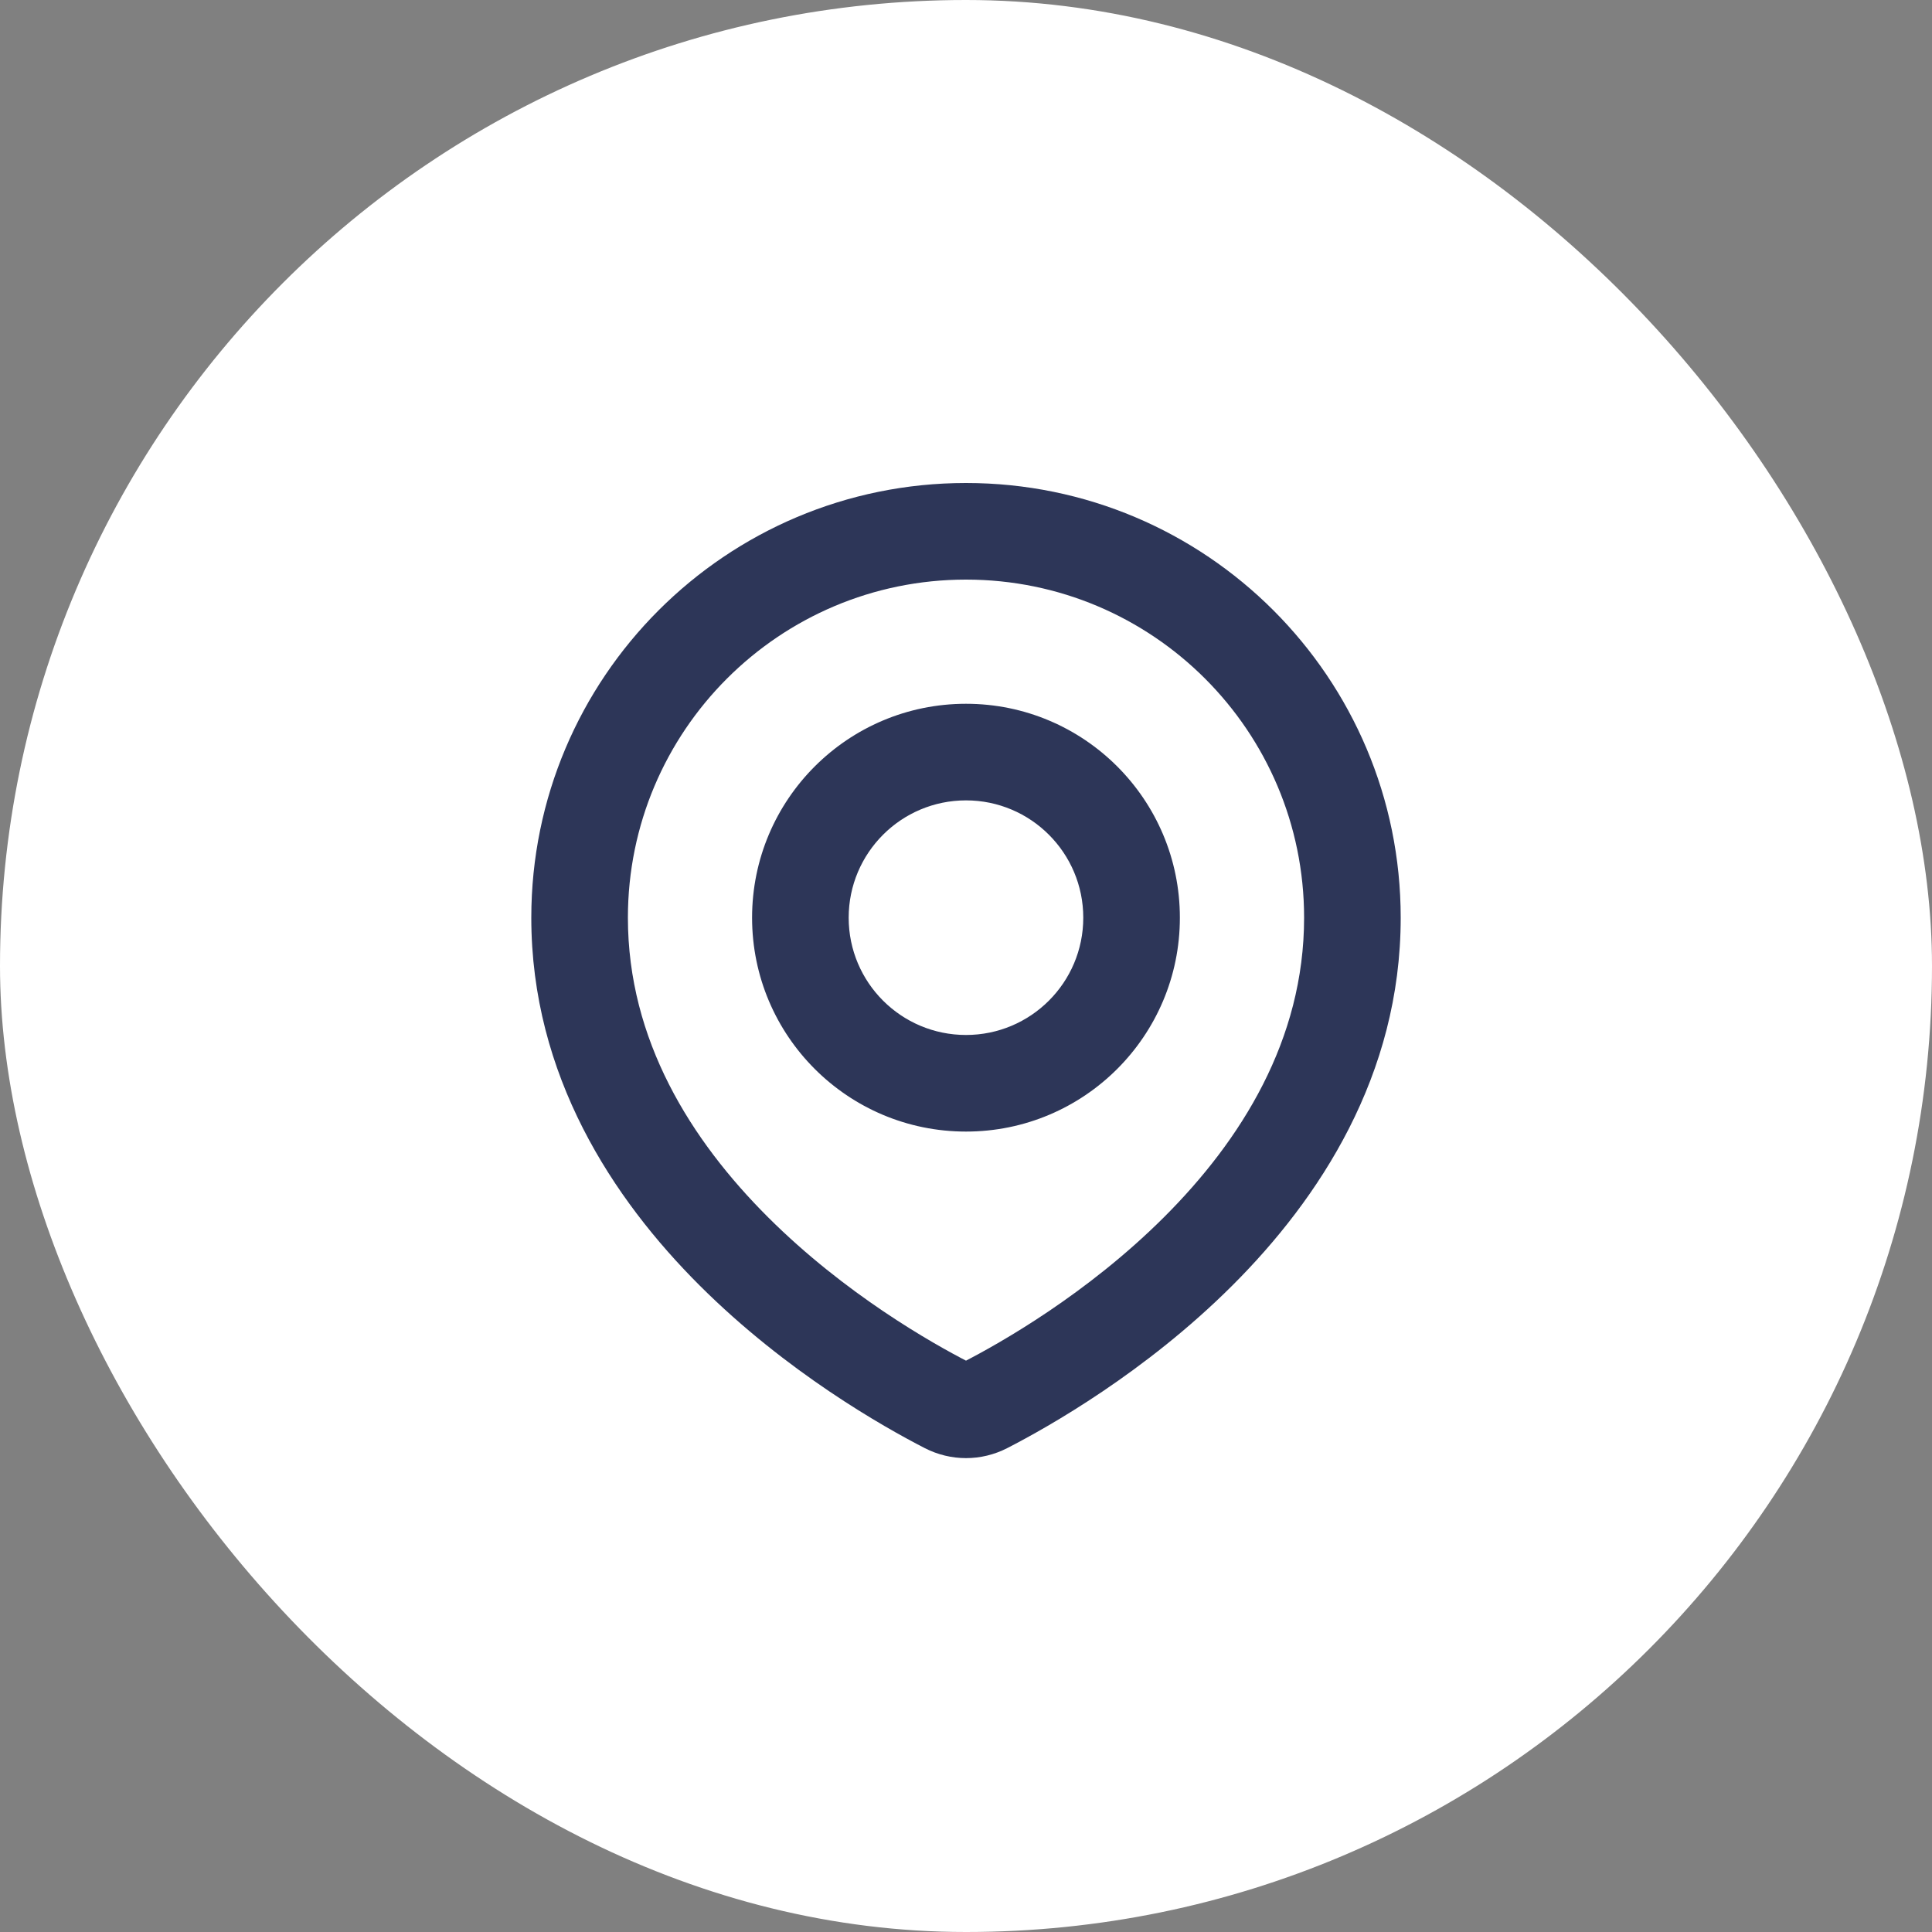<svg width="40" height="40" viewBox="0 0 40 40" fill="none" xmlns="http://www.w3.org/2000/svg">
<rect x="0" y="0" width="40" height="40" fill="#808080" stroke="none"/>
<rect width="40" height="40" rx="20" fill="white"/>
<path d="M20.398 29.091L19.942 28.201L19.942 28.201L20.398 29.091ZM19.602 29.091L20.058 28.201L20.058 28.201L19.602 29.091ZM27 19C27 21.533 25.695 23.608 24.099 25.201C22.504 26.792 20.706 27.809 19.942 28.201L20.855 29.981C21.707 29.543 23.71 28.414 25.512 26.617C27.312 24.821 29 22.266 29 19H27ZM20 12C23.866 12 27 15.134 27 19H29C29 14.029 24.971 10 20 10V12ZM13 19C13 15.134 16.134 12 20 12V10C15.029 10 11 14.029 11 19H13ZM20.058 28.201C19.294 27.809 17.496 26.792 15.901 25.201C14.305 23.608 13 21.533 13 19H11C11 22.266 12.688 24.821 14.488 26.617C16.29 28.414 18.293 29.543 19.145 29.981L20.058 28.201ZM19.942 28.201C19.954 28.195 19.974 28.188 20 28.188C20.026 28.188 20.046 28.195 20.058 28.201L19.145 29.981C19.685 30.258 20.315 30.258 20.855 29.981L19.942 28.201ZM22.428 19C22.428 20.341 21.341 21.428 20 21.428V23.428C22.445 23.428 24.428 21.446 24.428 19H22.428ZM20 16.571C21.341 16.571 22.428 17.659 22.428 19H24.428C24.428 16.554 22.445 14.571 20 14.571V16.571ZM17.571 19C17.571 17.659 18.658 16.571 20 16.571V14.571C17.554 14.571 15.571 16.554 15.571 19H17.571ZM20 21.428C18.658 21.428 17.571 20.341 17.571 19H15.571C15.571 21.446 17.554 23.428 20 23.428V21.428Z" fill="#2D3658"/>
</svg>
